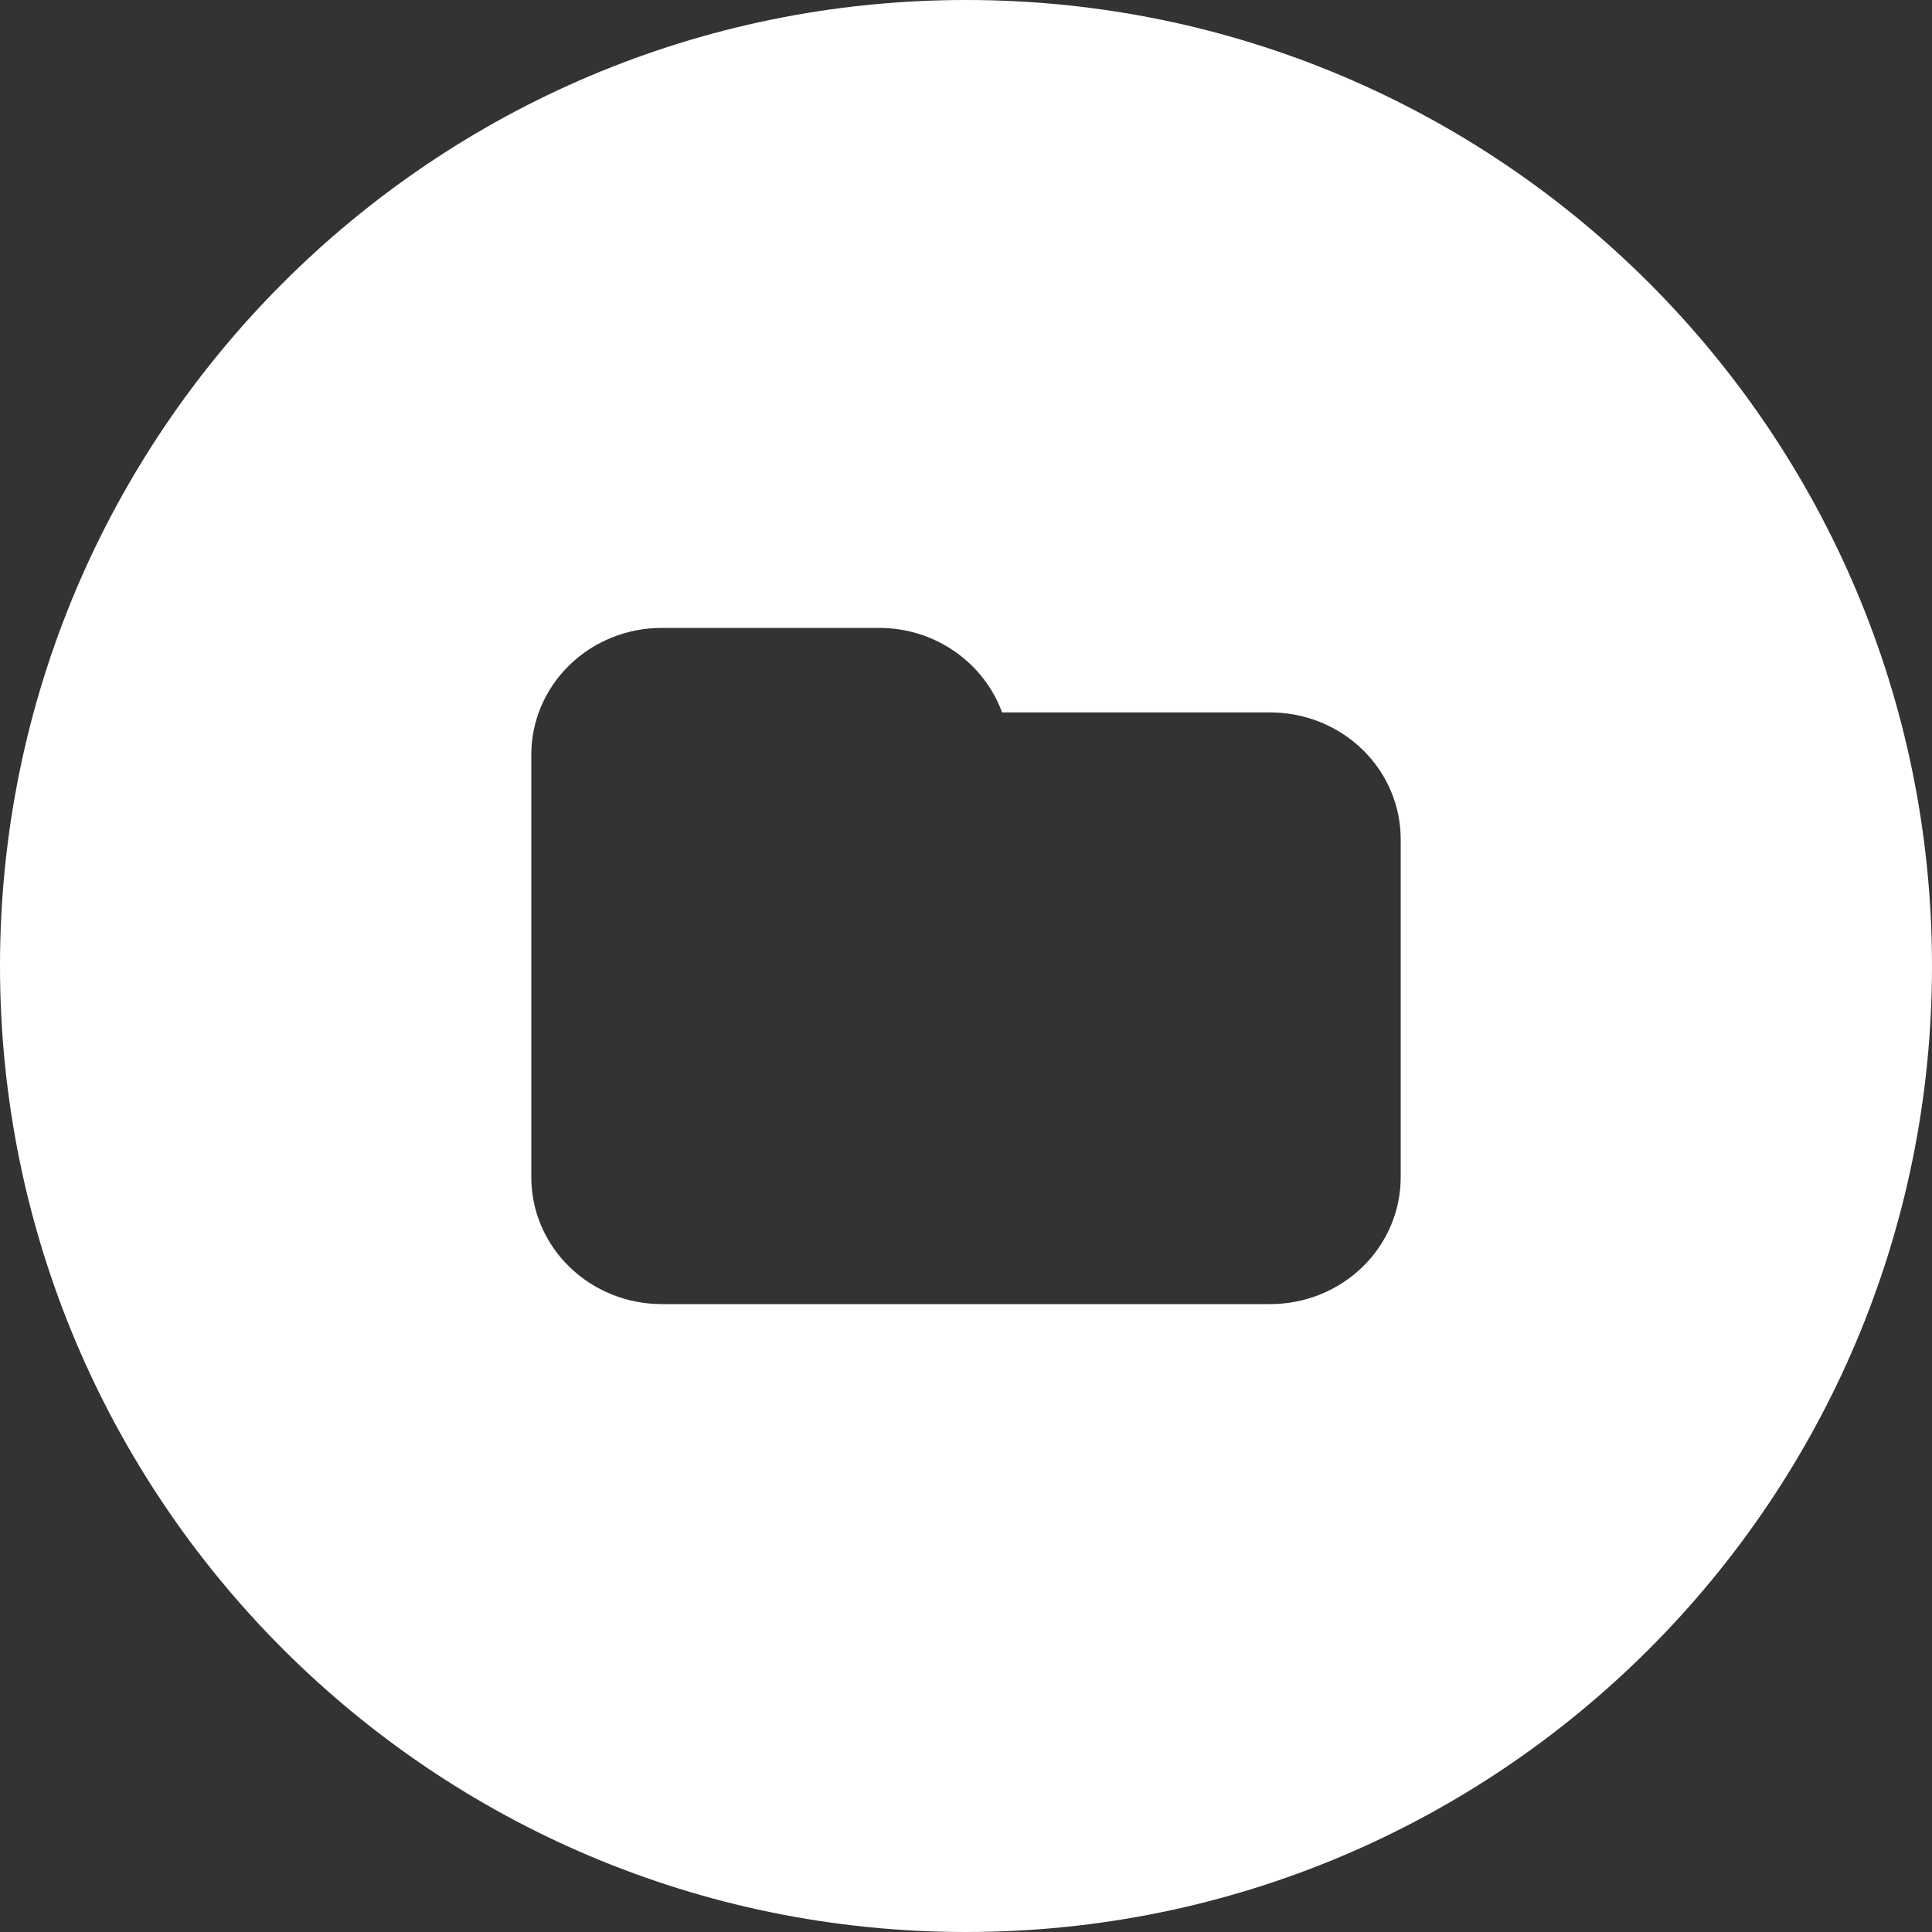 <svg width="40" height="40" fill="none" xmlns="http://www.w3.org/2000/svg"><rect width="100%" height="100%" fill="#333333" stroke="none"/><path fill-rule="evenodd" clip-rule="evenodd" d="M20 40C31.046 40 40 31.046 40 20C40 8.954 31.046 0 20 0C8.954 0 0 8.954 0 20C0 31.046 8.954 40 20 40ZM26.3 14.75H20.747C20.375 13.731 19.375 13 18.2 13H13.7C12.984 13 12.297 13.277 11.791 13.769C11.284 14.261 11 14.929 11 15.625V24.375C11 25.071 11.284 25.739 11.791 26.231C12.297 26.723 12.984 27 13.7 27H26.3C27.016 27 27.703 26.723 28.209 26.231C28.715 25.739 29 25.071 29 24.375V17.375C29 16.679 28.715 16.011 28.209 15.519C27.703 15.027 27.016 14.75 26.3 14.75Z" fill="#fff"/></svg>